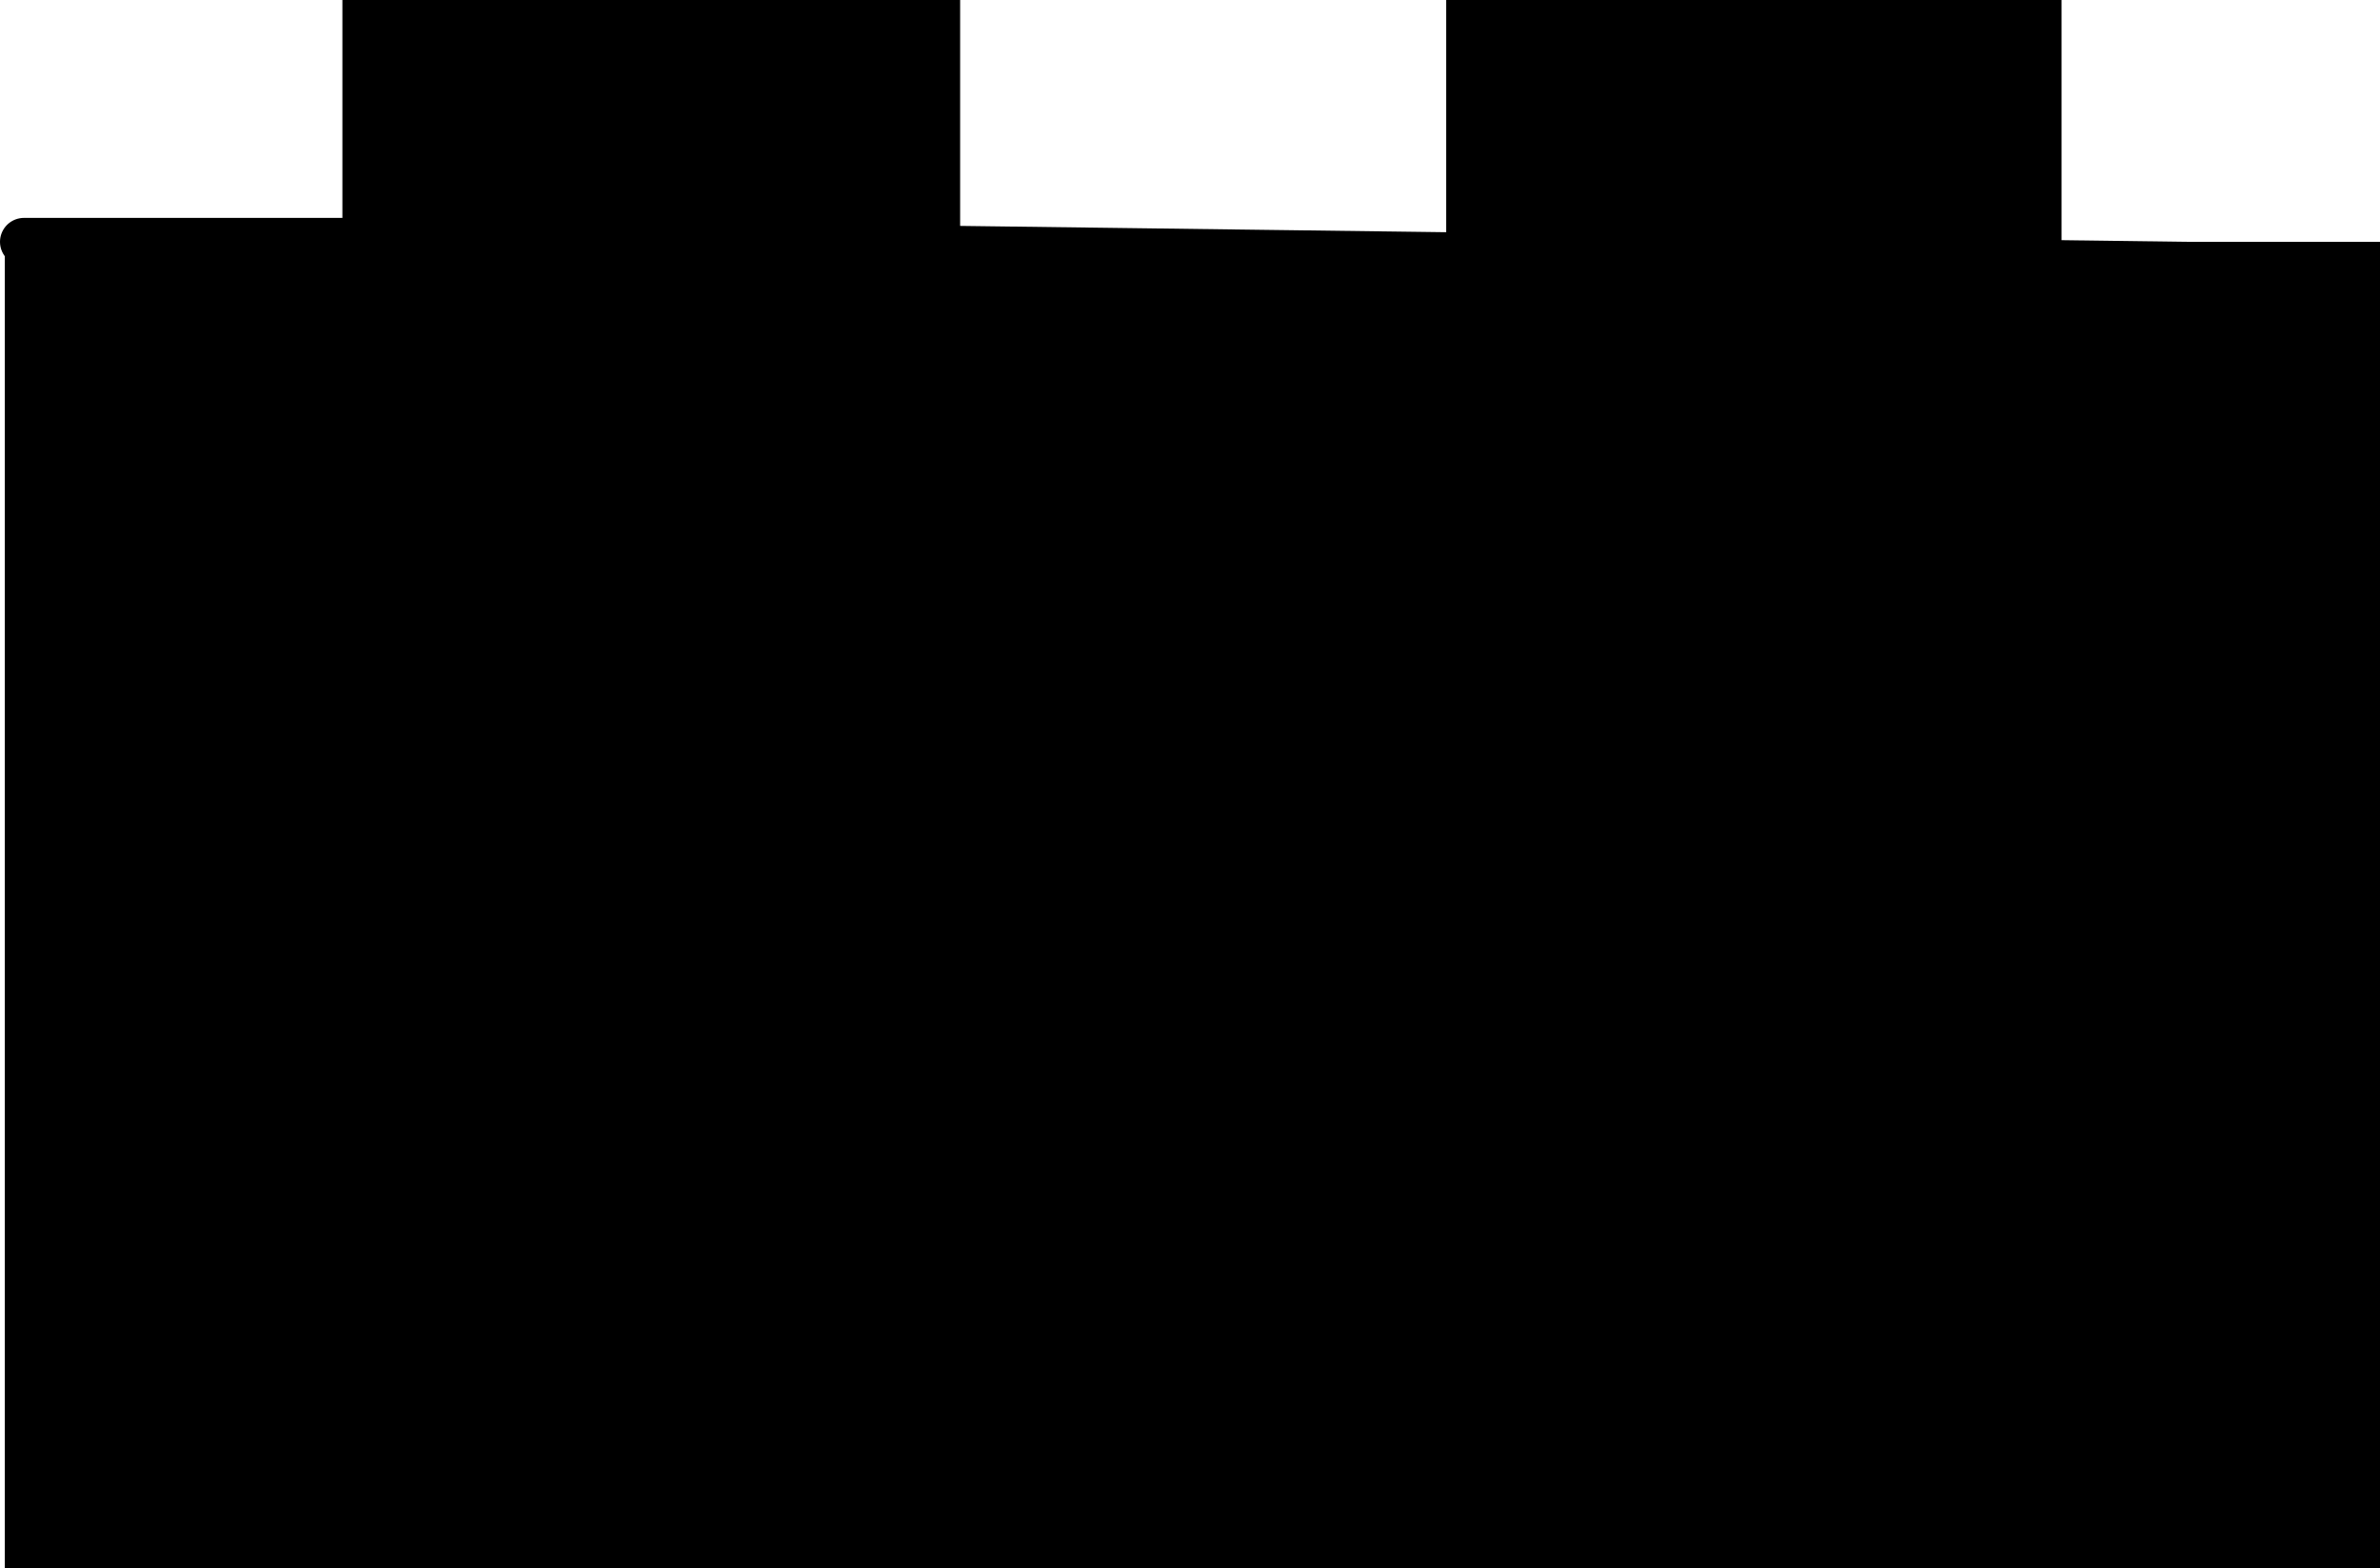 <?xml version="1.0" encoding="UTF-8" standalone="no"?>
<svg xmlns:xlink="http://www.w3.org/1999/xlink" height="32.75px" width="49.7px" xmlns="http://www.w3.org/2000/svg">
  <g transform="matrix(1.0, 0.0, 0.0, 1.0, 24.9, 15.85)">
    <path d="M-17.75 -10.8 L-17.75 -15.85 -4.85 -15.85 -4.85 -10.8 5.3 -10.8 5.3 -15.85 18.15 -15.85 18.15 -10.8 24.8 -10.8 24.8 16.9 -24.8 16.9 -24.8 -10.8 -24.4 -10.8 -17.75 -10.8 20.8 -10.3 -17.75 -10.8" fill="#000000" fill-rule="evenodd" stroke="none"/>
    <path d="M-24.4 -10.8 L-17.75 -10.8 20.8 -10.3" fill="none" stroke="#000000" stroke-linecap="round" stroke-linejoin="round" stroke-width="1.0"/>
  </g>
</svg>
